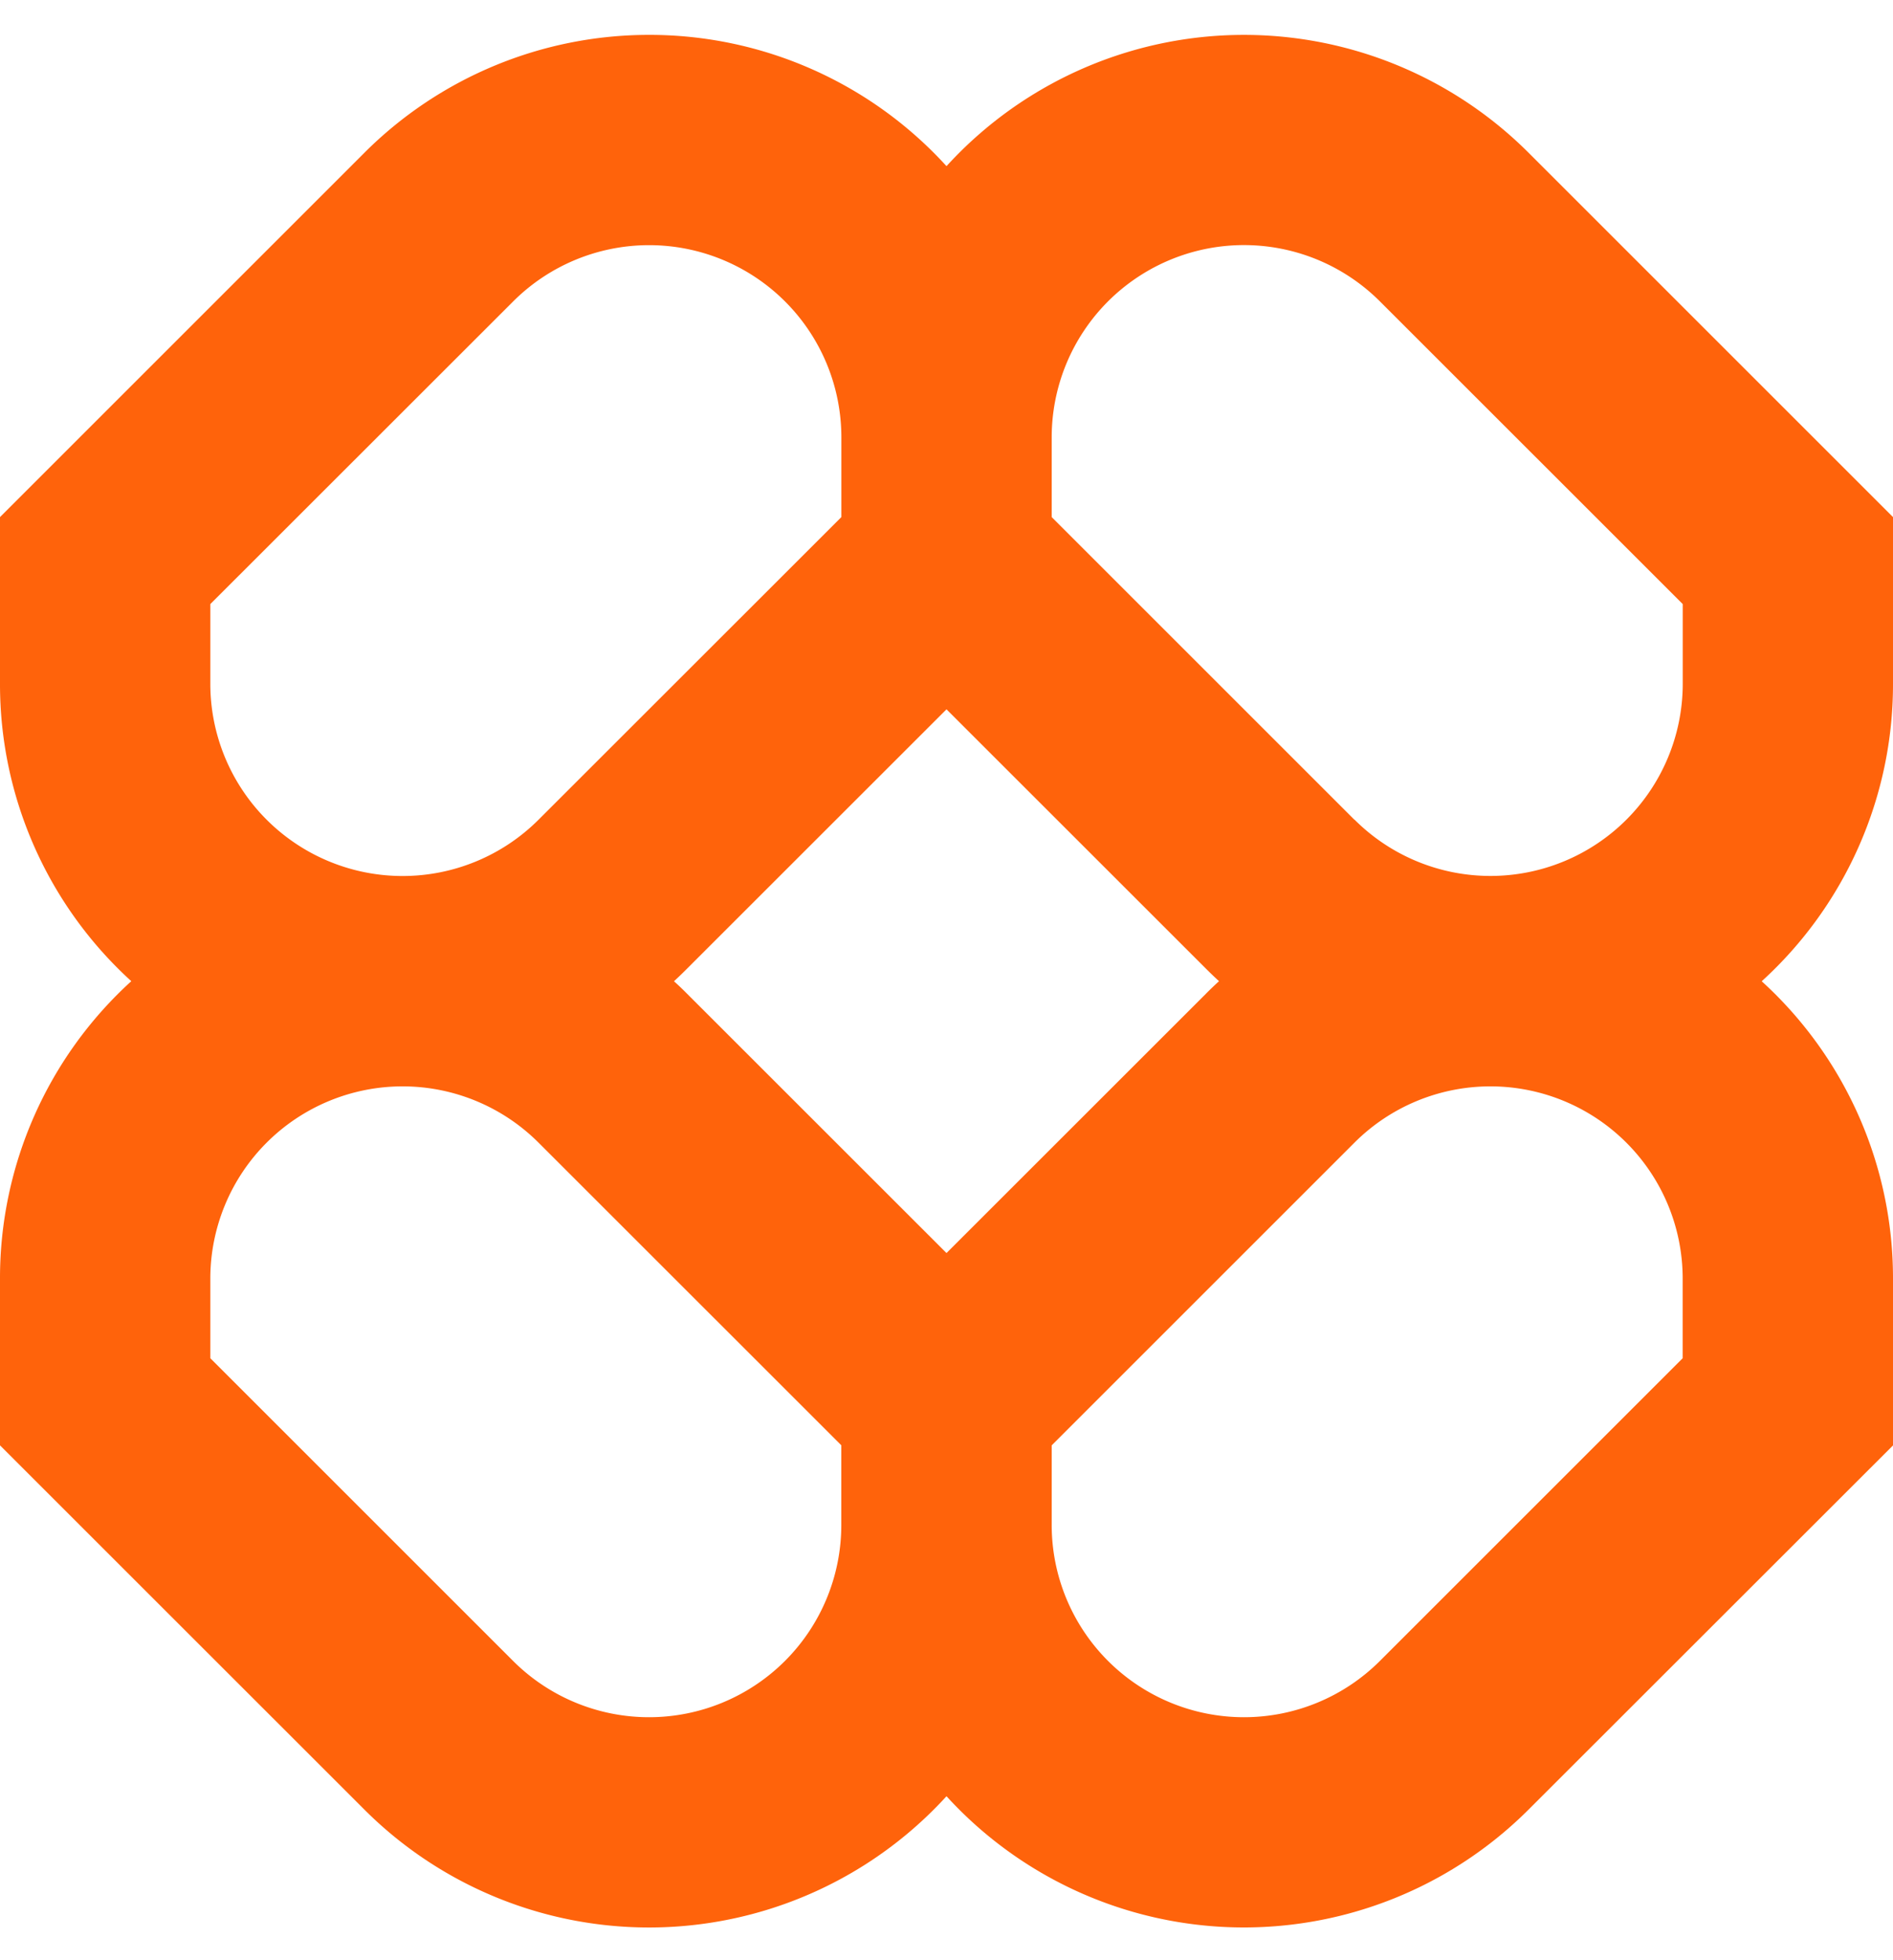 <svg xmlns="http://www.w3.org/2000/svg" width="28" height="29" fill="none"><path fill="#FF630B" fill-rule="evenodd" d="M9.6.516c-1.58 0-3.094.628-4.21 1.744L0 7.65v2.466a5.94 5.94 0 0 0 1.942 4.4A5.94 5.94 0 0 0 0 18.916v2.467l5.39 5.389a5.955 5.955 0 0 0 8.61-.198 5.955 5.955 0 0 0 8.61.197L28 21.384v-2.467a5.94 5.94 0 0 0-1.942-4.4 5.94 5.94 0 0 0 1.942-4.4V7.65l-5.39-5.39a5.955 5.955 0 0 0-8.61.198A5.94 5.94 0 0 0 9.6.516Zm8.431 14a5.95 5.95 0 0 1-.197-.189L14 10.494l-3.834 3.833a5.99 5.99 0 0 1-.197.19c.067.06.133.123.197.188L14 18.538l3.834-3.833c.064-.065.13-.128.197-.189Zm-2.475 6.867v1.178a2.844 2.844 0 0 0 4.855 2.011l4.478-4.478v-1.178a2.844 2.844 0 0 0-4.855-2.011l-4.478 4.478Zm-3.111 0-4.479-4.478a2.844 2.844 0 0 0-4.855 2.01v1.179l4.478 4.478a2.844 2.844 0 0 0 4.855-2.011v-1.178Zm0-14.912V7.65l-4.479 4.477a2.844 2.844 0 0 1-4.855-2.01v-1.18L7.59 4.46a2.844 2.844 0 0 1 4.855 2.011Zm7.588 5.656L15.556 7.65V6.47a2.844 2.844 0 0 1 4.856-2.01l4.478 4.477v1.178a2.844 2.844 0 0 1-4.855 2.011Z" clip-rule="evenodd"/></svg>